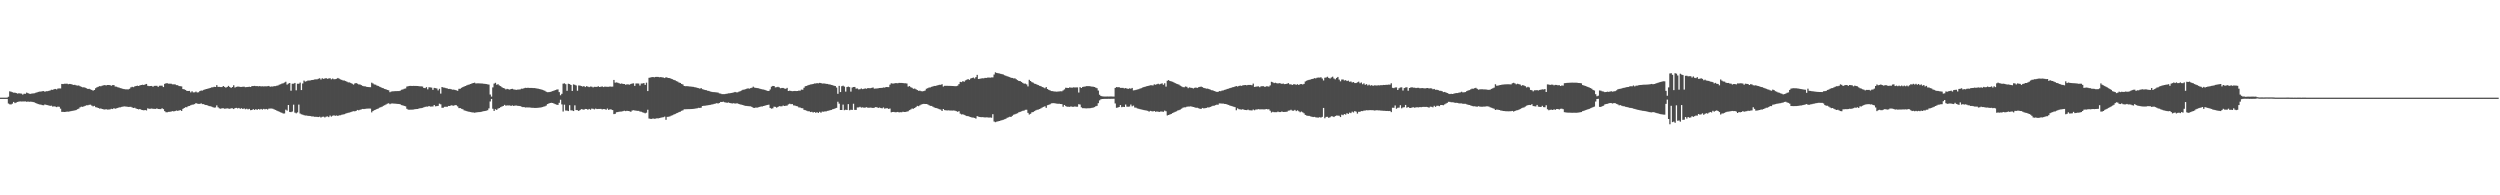 <svg xmlns="http://www.w3.org/2000/svg" width="1920" height="150"><path d="M0 75.000h1v1.000H0zM1 75.000h1v1.000H1zM2 75.000h1v1.000H2zM3 75.000h1v1.000H3zM4 74.998h1v1.000H4zM5 74.979h1v1.000H5zM6 74.317h1v5.190H6zM7 70.128h1v10.000H7zM8 70.424h1v9.824H8zM9 70.788h1v8.823H9zM10 71.178h1v7.109H10zM11 71.182h1v8.003H11zM12 71.498h1v7.261H12zM13 71.874h1v6.430H13zM14 71.640h1v6.384H14zM15 71.769h1v6.085H15zM16 71.887h1v6.087H16zM17 72.632h1v5.305H17zM18 71.991h1v5.916H18zM19 72.035h1v5.832H19zM20 71.114h1v7.084H20zM21 71.516h1v6.485H21zM22 71.965h1v6.232H22zM23 72.075h1v5.985H23zM24 71.835h1v6.347H24zM25 71.718h1v6.690H25zM26 71.642h1v6.985H26zM27 71.218h1v7.919H27zM28 70.918h1v8.678H28zM29 70.578h1v9.391H29zM30 70.366h1v9.846H30zM31 70.283h1v10.108H31zM32 70.023h1v10.695H32zM33 69.932h1v10.910H33zM34 70.475h1v9.774H34zM35 70.045h1v10.506H35zM36 70.059h1v10.675H36zM37 69.786h1v11.205H37zM38 69.474h1v11.851H38zM39 68.933h1v12.239H39zM40 69.037h1v12.856H40zM41 68.494h1v13.181H41zM42 68.300h1v13.547H42zM43 68.636h1v13.623H43zM44 67.968h1v13.904H44zM45 67.871h1v14.131H45zM46 67.931h1v15.531H46zM47 64.438h1v21.452H47zM48 64.586h1v21.318H48zM49 64.284h1v21.716H49zM50 64.287h1v21.602H50zM51 64.264h1v21.428H51zM52 64.653h1v21.132H52zM53 64.455h1v21.139H53zM54 64.566h1v20.776H54zM55 64.912h1v20.222H55zM56 65.228h1v19.762H56zM57 65.116h1v19.678H57zM58 65.544h1v18.971H58zM59 65.760h1v18.127H59zM60 65.646h1v17.802H60zM61 66.195h1v16.260H61zM62 66.665h1v15.263H62zM63 67.059h1v15.002H63zM64 67.030h1v14.612H64zM65 67.376h1v13.865H65zM66 67.809h1v13.027H66zM67 68.351h1v12.471H67zM68 68.206h1v12.260H68zM69 68.666h1v11.705H69zM70 69.085h1v11.993H70zM71 69.616h1v12.093H71zM72 69.131h1v12.190H72zM73 67.734h1v14.588H73zM74 67.020h1v15.502H74zM75 66.589h1v16.359H75zM76 66.142h1v17.251H76zM77 66.260h1v17.046H77zM78 65.790h1v17.942H78zM79 65.513h1v18.461H79zM80 65.352h1v18.777H80zM81 65.662h1v18.213H81zM82 65.265h1v18.911H82zM83 65.300h1v18.845H83zM84 65.369h1v18.628H84zM85 65.839h1v17.735H85zM86 65.370h1v18.413H86zM87 65.342h1v17.754H87zM88 66.440h1v17.081H88zM89 66.579h1v16.612H89zM90 67.004h1v15.900H90zM91 67.262h1v15.237H91zM92 67.700h1v14.708H92zM93 67.895h1v14.203H93zM94 68.294h1v13.600H94zM95 68.436h1v13.278H95zM96 68.621h1v13.208H96zM97 68.626h1v13.287H97zM98 68.637h1v13.477H98zM99 68.174h1v13.921H99zM100 67.114h1v14.891H100zM101 66.669h1v15.864H101zM102 66.991h1v15.954H102zM103 66.360h1v16.357H103zM104 66.073h1v17.267H104zM105 65.800h1v17.902H105zM106 66.050h1v17.973H106zM107 65.538h1v18.193H107zM108 65.294h1v19.012H108zM109 65.059h1v19.475H109zM110 65.288h1v19.439H110zM111 64.842h1v19.636H111zM112 64.443h1v20.419H112zM113 65.917h1v17.266H113zM114 66.143h1v17.432H114zM115 66.049h1v17.472H115zM116 66.005h1v17.347H116zM117 66.623h1v16.948H117zM118 65.962h1v17.662H118zM119 65.920h1v17.750H119zM120 65.872h1v17.362H120zM121 66.696h1v17.020H121zM122 65.823h1v17.935H122zM123 65.781h1v18.021H123zM124 65.770h1v17.370H124zM125 66.880h1v16.929H125zM126 64.398h1v20.972H126zM127 63.931h1v22.311H127zM128 63.950h1v22.290H128zM129 64.250h1v21.688H129zM130 64.268h1v21.572H130zM131 64.290h1v21.342H131zM132 64.743h1v20.583H132zM133 64.759h1v20.771H133zM134 64.785h1v20.495H134zM135 65.390h1v19.516H135zM136 65.429h1v19.697H136zM137 66.101h1v18.739H137zM138 66.178h1v18.402H138zM139 66.354h1v18.841H139zM140 68.417h1v15.195H140zM141 68.618h1v14.316H141zM142 69.094h1v13.226H142zM143 69.795h1v12.580H143zM144 69.894h1v11.651H144zM145 69.761h1v11.614H145zM146 70.964h1v9.888H146zM147 70.094h1v10.342H147zM148 70.971h1v9.322H148zM149 70.932h1v9.043H149zM150 70.350h1v8.797H150zM151 70.989h1v8.615H151zM152 70.875h1v8.892H152zM153 69.928h1v9.867H153zM154 69.546h1v9.811H154zM155 69.601h1v10.383H155zM156 69.029h1v10.933H156zM157 68.645h1v11.966H157zM158 68.340h1v12.339H158zM159 68.142h1v12.798H159zM160 67.822h1v13.630H160zM161 67.554h1v14.047H161zM162 67.109h1v14.774H162zM163 67.039h1v15.272H163zM164 66.664h1v16.037H164zM165 66.832h1v15.715H165zM166 65.402h1v15.525H166zM167 66.704h1v15.710H167zM168 66.703h1v16.570H168zM169 66.857h1v16.656H169zM170 66.856h1v16.291H170zM171 66.053h1v17.106H171zM172 66.690h1v16.832H172zM173 67.304h1v16.093H173zM174 66.749h1v16.459H174zM175 65.962h1v17.454H175zM176 66.800h1v16.784H176zM177 67.551h1v15.614H177zM178 66.829h1v16.348H178zM179 65.463h1v18.308H179zM180 67.203h1v15.829H180zM181 66.735h1v16.097H181zM182 66.493h1v16.771H182zM183 66.517h1v16.361H183zM184 66.753h1v16.812H184zM185 66.761h1v16.343H185zM186 66.623h1v17.075H186zM187 66.541h1v16.697H187zM188 66.952h1v16.988H188zM189 66.864h1v16.632H189zM190 66.761h1v17.232H190zM191 66.614h1v16.973H191zM192 66.813h1v17.820H192zM193 66.124h1v18.359H193zM194 66.074h1v17.734H194zM195 65.950h1v18.490H195zM196 66.149h1v17.660H196zM197 66.098h1v18.256H197zM198 66.316h1v17.416H198zM199 66.123h1v18.067H199zM200 66.337h1v17.323H200zM201 66.257h1v17.911H201zM202 66.356h1v17.261H202zM203 66.274h1v17.681H203zM204 66.283h1v17.375H204zM205 66.222h1v17.873H205zM206 66.000h1v17.447H206zM207 66.602h1v16.746H207zM208 66.407h1v16.929H208zM209 66.431h1v17.101H209zM210 66.167h1v17.819H210zM211 66.171h1v18.274H211zM212 65.833h1v19.080H212zM213 65.623h1v19.747H213zM214 65.041h1v20.752H214zM215 64.719h1v21.571H215zM216 64.191h1v22.464H216zM217 63.927h1v23.289H217zM218 63.385h1v23.766H218zM219 62.769h1v21.471H219zM220 64.970h1v19.988H220zM221 64.184h1v16.448H221zM222 63.741h1v22.217H222zM223 69.669h1v16.460H223zM224 64.307h1v21.335H224zM225 64.232h1v16.169H225zM226 63.704h1v22.759H226zM227 69.361h1v17.655H227zM228 64.289h1v22.048H228zM229 64.285h1v16.059H229zM230 63.434h1v23.760H230zM231 69.191h1v18.592H231zM232 64.094h1v23.960H232zM233 61.919h1v26.554H233zM234 62.664h1v26.073H234zM235 62.365h1v26.348H235zM236 61.875h1v27.104H236zM237 61.874h1v27.180H237zM238 61.760h1v27.368H238zM239 61.434h1v28.012H239zM240 61.375h1v28.032H240zM241 61.037h1v28.655H241zM242 60.949h1v28.740H242zM243 60.944h1v28.834H243zM244 60.483h1v29.409H244zM245 60.085h1v29.523H245zM246 61.091h1v29.185H246zM247 60.103h1v29.625H247zM248 60.547h1v29.076H248zM249 60.248h1v29.944H249zM250 59.988h1v29.634H250zM251 60.513h1v28.906H251zM252 60.259h1v29.691H252zM253 60.075h1v28.631H253zM254 60.923h1v28.604H254zM255 60.322h1v28.562H255zM256 60.891h1v27.679H256zM257 60.787h1v28.170H257zM258 60.538h1v28.163H258zM259 59.861h1v29.180H259zM260 60.422h1v28.142H260zM261 60.956h1v27.553H261zM262 61.360h1v26.758H262zM263 61.804h1v26.090H263zM264 61.847h1v25.863H264zM265 62.278h1v24.992H265zM266 62.777h1v24.087H266zM267 63.295h1v23.309H267zM268 63.278h1v23.153H268zM269 63.798h1v22.258H269zM270 64.300h1v21.371H270zM271 64.996h1v20.408H271zM272 64.081h1v21.424H272zM273 63.756h1v21.423H273zM274 64.235h1v20.170H274zM275 64.824h1v19.924H275zM276 64.859h1v19.486H276zM277 65.389h1v18.649H277zM278 65.922h1v17.729H278zM279 66.272h1v17.495H279zM280 66.292h1v17.298H280zM281 66.639h1v16.817H281zM282 66.806h1v16.613H282zM283 66.901h1v16.454H283zM284 66.972h1v16.416H284zM285 63.471h1v22.832H285zM286 64.088h1v21.185H286zM287 64.863h1v19.732H287zM288 65.046h1v19.247H288zM289 65.714h1v17.991H289zM290 65.990h1v17.388H290zM291 66.573h1v16.139H291zM292 66.965h1v15.381H292zM293 67.536h1v14.366H293zM294 67.768h1v13.466H294zM295 68.340h1v12.463H295zM296 68.604h1v11.611H296zM297 69.074h1v10.538H297zM298 69.307h1v10.003H298zM299 70.802h1v9.203H299zM300 70.276h1v9.258H300zM301 70.140h1v9.318H301zM302 70.085h1v9.504H302zM303 70.003h1v9.594H303zM304 69.980h1v9.732H304zM305 69.946h1v9.871H305zM306 69.939h1v9.948H306zM307 69.571h1v10.615H307zM308 68.929h1v11.798H308zM309 68.633h1v12.375H309zM310 68.127h1v13.243H310zM311 67.940h1v13.718H311zM312 66.436h1v17.138H312zM313 66.186h1v18.014H313zM314 65.974h1v18.283H314zM315 65.929h1v18.283H315zM316 66.043h1v18.167H316zM317 65.948h1v18.157H317zM318 66.013h1v17.922H318zM319 66.002h1v17.743H319zM320 66.055h1v17.658H320zM321 66.154h1v17.301H321zM322 66.282h1v16.878H322zM323 66.293h1v16.768H323zM324 66.479h1v16.354H324zM325 67.542h1v14.911H325zM326 67.676h1v14.384H326zM327 66.913h1v14.973H327zM328 68.595h1v13.317H328zM329 67.013h1v14.412H329zM330 67.138h1v14.754H330zM331 67.293h1v14.547H331zM332 68.946h1v12.810H332zM333 67.475h1v13.173H333zM334 67.683h1v13.956H334zM335 67.917h1v13.570H335zM336 69.414h1v11.891H336zM337 68.175h1v11.420H337zM338 71.894h1v8.210H338zM339 66.809h1v15.971H339zM340 67.216h1v15.487H340zM341 67.308h1v14.728H341zM342 67.680h1v14.312H342zM343 67.887h1v14.148H343zM344 68.282h1v13.087H344zM345 68.268h1v13.121H345zM346 68.482h1v12.370H346zM347 68.858h1v12.204H347zM348 68.830h1v12.375H348zM349 69.080h1v11.598H349zM350 69.374h1v11.449H350zM351 69.715h1v11.977H351zM352 68.191h1v14.850H352zM353 68.165h1v14.844H353zM354 67.447h1v16.115H354zM355 66.869h1v17.043H355zM356 66.408h1v18.371H356zM357 66.028h1v19.012H357zM358 65.539h1v19.811H358zM359 65.140h1v20.567H359zM360 64.876h1v20.994H360zM361 64.494h1v21.556H361zM362 64.035h1v22.302H362zM363 63.746h1v22.651H363zM364 63.512h1v23.066H364zM365 64.097h1v22.257H365zM366 64.005h1v22.191H366zM367 64.010h1v22.127H367zM368 64.049h1v22.006H368zM369 64.097h1v21.821H369zM370 64.171h1v21.454H370zM371 64.306h1v21.111H371zM372 64.429h1v20.800H372zM373 64.562h1v20.428H373zM374 64.772h1v19.922H374zM375 64.980h1v18.293H375zM376 72.611h1v5.307H376zM377 74.213h1v1.764H377zM378 67.100h1v16.394H378zM379 64.231h1v20.954H379zM380 63.584h1v20.288H380zM381 65.074h1v19.331H381zM382 64.668h1v18.762H382zM383 65.657h1v17.326H383zM384 66.166h1v16.142H384zM385 66.973h1v14.858H385zM386 67.599h1v13.800H386zM387 67.900h1v12.649H387zM388 68.642h1v12.506H388zM389 68.237h1v12.704H389zM390 68.553h1v12.446H390zM391 68.804h1v12.125H391zM392 68.351h1v13.028H392zM393 68.186h1v12.764H393zM394 68.648h1v12.723H394zM395 68.837h1v12.265H395zM396 69.007h1v12.060H396zM397 68.792h1v12.438H397zM398 68.767h1v12.605H398zM399 68.636h1v12.811H399zM400 68.079h1v13.843H400zM401 68.166h1v14.096H401zM402 67.736h1v14.503H402zM403 67.421h1v15.172H403zM404 67.555h1v14.918H404zM405 67.370h1v15.140H405zM406 67.517h1v15.004H406zM407 67.539h1v15.090H407zM408 67.519h1v15.292H408zM409 67.623h1v15.190H409zM410 67.615h1v15.281H410zM411 67.809h1v15.099H411zM412 67.999h1v14.853H412zM413 68.150h1v14.602H413zM414 68.412h1v14.245H414zM415 68.672h1v13.840H415zM416 68.980h1v13.249H416zM417 69.349h1v12.574H417zM418 69.725h1v11.947H418zM419 70.434h1v10.678H419zM420 70.818h1v9.126H420zM421 70.772h1v8.730H421zM422 70.627h1v8.472H422zM423 70.314h1v8.638H423zM424 69.914h1v9.192H424zM425 69.565h1v10.003H425zM426 69.180h1v10.831H426zM427 68.814h1v11.559H427zM428 68.645h1v11.946H428zM429 70.768h1v8.176H429zM430 73.142h1v3.462H430zM431 72.064h1v8.115H431zM432 64.232h1v21.434H432zM433 63.983h1v16.380H433zM434 64.662h1v20.238H434zM435 69.733h1v15.202H435zM436 64.306h1v21.009H436zM437 64.544h1v16.241H437zM438 65.282h1v19.429H438zM439 69.858h1v14.989H439zM440 64.837h1v20.471H440zM441 65.113h1v15.804H441zM442 65.620h1v18.933H442zM443 69.679h1v14.977H443zM444 65.620h1v19.636H444zM445 65.734h1v18.819H445zM446 66.074h1v17.717H446zM447 66.476h1v17.524H447zM448 66.119h1v18.171H448zM449 66.883h1v16.792H449zM450 66.175h1v17.553H450zM451 66.506h1v17.749H451zM452 66.940h1v16.713H452zM453 66.480h1v17.814H453zM454 66.555h1v16.844H454zM455 67.132h1v16.407H455zM456 66.663h1v17.344H456zM457 66.702h1v16.681H457zM458 66.701h1v17.066H458zM459 66.232h1v17.437H459zM460 66.841h1v16.833H460zM461 66.593h1v17.036H461zM462 66.341h1v17.672H462zM463 66.887h1v16.894H463zM464 66.517h1v17.302H464zM465 66.601h1v17.704H465zM466 66.644h1v16.695H466zM467 66.649h1v17.797H467zM468 66.389h1v17.542H468zM469 66.561h1v17.553H469zM470 66.525h1v17.990H470zM471 61.383h1v26.266H471zM472 63.473h1v23.931H472zM473 63.266h1v22.965H473zM474 63.532h1v22.513H474zM475 63.940h1v21.849H475zM476 64.359h1v21.329H476zM477 64.088h1v21.545H477zM478 64.437h1v20.917H478zM479 64.532h1v20.533H479zM480 65.096h1v20.232H480zM481 64.775h1v20.328H481zM482 64.796h1v20.440H482zM483 65.042h1v20.401H483zM484 64.457h1v21.382H484zM485 64.172h1v20.725H485zM486 63.978h1v20.671H486zM487 65.929h1v18.913H487zM488 64.077h1v20.925H488zM489 64.088h1v21.046H489zM490 64.178h1v20.972H490zM491 65.698h1v19.934H491zM492 64.137h1v21.692H492zM493 64.082h1v22.185H493zM494 63.789h1v22.795H494zM495 65.162h1v21.876H495zM496 63.513h1v22.994H496zM497 69.957h1v14.297H497zM498 59.746h1v31.279H498zM499 59.505h1v31.801H499zM500 59.272h1v32.064H500zM501 59.123h1v31.854H501zM502 59.384h1v31.864H502zM503 59.061h1v32.064H503zM504 59.043h1v31.770H504zM505 59.109h1v31.821H505zM506 59.317h1v31.371H506zM507 59.200h1v31.228H507zM508 59.382h1v30.776H508zM509 59.562h1v30.468H509zM510 59.931h1v29.637H510zM511 59.285h1v32.736H511zM512 59.659h1v30.113H512zM513 59.894h1v29.743H513zM514 60.016h1v29.355H514zM515 60.499h1v28.314H515zM516 60.828h1v27.721H516zM517 61.399h1v26.543H517zM518 61.655h1v25.949H518zM519 62.304h1v24.684H519zM520 62.679h1v24.025H520zM521 63.363h1v22.723H521zM522 63.705h1v22.036H522zM523 64.439h1v20.675H523zM524 64.894h1v19.864H524zM525 66.049h1v17.893H525zM526 66.179h1v17.730H526zM527 66.175h1v17.685H527zM528 66.264h1v17.561H528zM529 66.391h1v17.430H529zM530 66.433h1v17.345H530zM531 66.596h1v17.135H531zM532 66.719h1v16.891H532zM533 66.974h1v16.552H533zM534 67.106h1v16.182H534zM535 67.466h1v15.675H535zM536 67.681h1v15.111H536zM537 68.074h1v14.828H537zM538 67.618h1v15.067H538zM539 68.522h1v12.881H539zM540 68.738h1v12.521H540zM541 69.097h1v12.099H541zM542 69.276h1v11.740H542zM543 69.659h1v11.250H543zM544 69.859h1v10.818H544zM545 70.277h1v10.277H545zM546 70.497h1v9.773H546zM547 70.688h1v9.422H547zM548 70.740h1v9.029H548zM549 70.863h1v8.728H549zM550 70.937h1v8.252H550zM551 71.114h1v8.421H551zM552 71.755h1v7.277H552zM553 71.881h1v6.386H553zM554 72.312h1v6.032H554zM555 72.312h1v5.793H555zM556 72.283h1v6.249H556zM557 72.103h1v6.623H557zM558 71.924h1v7.004H558zM559 71.690h1v6.986H559zM560 71.641h1v7.481H560zM561 71.407h1v7.895H561zM562 71.222h1v8.245H562zM563 71.021h1v8.243H563zM564 70.619h1v8.971H564zM565 70.907h1v8.489H565zM566 70.919h1v8.467H566zM567 70.404h1v9.474H567zM568 70.022h1v10.182H568zM569 69.545h1v10.833H569zM570 68.974h1v11.680H570zM571 68.803h1v12.223H571zM572 68.500h1v12.807H572zM573 68.123h1v13.215H573zM574 67.846h1v13.660H574zM575 68.078h1v13.545H575zM576 67.676h1v13.977H576zM577 67.358h1v14.747H577zM578 66.560h1v16.255H578zM579 67.268h1v15.643H579zM580 67.503h1v15.090H580zM581 67.614h1v15.055H581zM582 67.777h1v14.623H582zM583 68.075h1v14.024H583zM584 68.396h1v13.371H584zM585 68.641h1v13.120H585zM586 68.736h1v12.658H586zM587 69.094h1v12.034H587zM588 69.458h1v11.318H588zM589 69.793h1v10.789H589zM590 69.891h1v10.475H590zM591 68.694h1v14.186H591zM592 66.562h1v16.872H592zM593 66.020h1v17.186H593zM594 66.072h1v15.845H594zM595 67.100h1v14.954H595zM596 66.984h1v15.710H596zM597 66.639h1v15.496H597zM598 67.103h1v14.416H598zM599 67.782h1v13.903H599zM600 67.522h1v14.145H600zM601 67.539h1v13.494H601zM602 68.011h1v13.417H602zM603 68.224h1v13.004H603zM604 67.470h1v13.632H604zM605 69.884h1v10.304H605zM606 69.625h1v10.027H606zM607 69.846h1v10.183H607zM608 70.051h1v9.885H608zM609 69.958h1v11.005H609zM610 69.838h1v11.226H610zM611 69.934h1v11.532H611zM612 69.872h1v11.771H612zM613 69.567h1v12.899H613zM614 69.610h1v12.959H614zM615 68.793h1v14.235H615zM616 68.892h1v14.267H616zM617 67.400h1v16.956H617zM618 66.181h1v18.443H618zM619 65.993h1v19.023H619zM620 65.500h1v19.975H620zM621 65.197h1v20.237H621zM622 64.845h1v21.234H622zM623 64.692h1v21.186H623zM624 64.517h1v21.894H624zM625 64.121h1v21.919H625zM626 64.114h1v22.522H626zM627 63.867h1v22.300H627zM628 64.015h1v22.702H628zM629 63.645h1v22.234H629zM630 63.773h1v22.825H630zM631 64.168h1v21.549H631zM632 64.116h1v21.681H632zM633 64.155h1v21.410H633zM634 64.398h1v21.150H634zM635 64.442h1v20.684H635zM636 64.777h1v20.238H636zM637 64.876h1v19.742H637zM638 65.246h1v19.158H638zM639 65.429h1v18.509H639zM640 65.849h1v17.804H640zM641 66.070h1v17.150H641zM642 67.236h1v15.614H642zM643 72.059h1v6.090H643zM644 65.931h1v13.668H644zM645 70.694h1v13.767H645zM646 66.192h1v18.266H646zM647 65.803h1v14.512H647zM648 66.523h1v18.090H648zM649 70.343h1v13.915H649zM650 66.885h1v17.592H650zM651 66.532h1v13.455H651zM652 66.938h1v17.767H652zM653 70.334h1v13.948H653zM654 67.228h1v17.185H654zM655 66.798h1v12.879H655zM656 66.788h1v17.604H656zM657 68.070h1v16.384H657zM658 67.927h1v14.583H658zM659 68.664h1v13.835H659zM660 68.509h1v13.494H660zM661 67.940h1v14.710H661zM662 68.440h1v14.004H662zM663 68.223h1v14.492H663zM664 67.866h1v14.788H664zM665 68.163h1v14.188H665zM666 67.621h1v15.123H666zM667 67.729h1v15.012H667zM668 67.734h1v14.920H668zM669 67.481h1v15.280H669zM670 67.188h1v15.751H670zM671 68.110h1v14.581H671zM672 68.002h1v14.283H672zM673 67.919h1v14.483H673zM674 67.785h1v15.112H674zM675 67.587h1v15.013H675zM676 67.539h1v15.473H676zM677 67.466h1v15.736H677zM678 67.164h1v15.387H678zM679 67.289h1v16.177H679zM680 66.826h1v16.325H680zM681 66.856h1v16.308H681zM682 66.916h1v16.745H682zM683 65.011h1v18.321H683zM684 63.956h1v22.321H684zM685 64.161h1v21.853H685zM686 64.147h1v21.830H686zM687 63.853h1v22.382H687zM688 63.870h1v22.276H688zM689 63.928h1v22.040H689zM690 63.659h1v22.639H690zM691 63.711h1v22.441H691zM692 63.669h1v22.547H692zM693 63.786h1v22.034H693zM694 63.954h1v22.069H694zM695 63.958h1v22.023H695zM696 64.143h1v21.559H696zM697 66.493h1v18.935H697zM698 66.109h1v18.481H698zM699 66.956h1v17.134H699zM700 67.453h1v15.886H700zM701 68.212h1v15.306H701zM702 68.010h1v14.935H702zM703 68.548h1v13.704H703zM704 69.146h1v12.140H704zM705 69.748h1v11.839H705zM706 69.635h1v11.235H706zM707 70.026h1v10.247H707zM708 70.158h1v9.817H708zM709 69.957h1v9.805H709zM710 69.518h1v10.367H710zM711 68.125h1v11.768H711zM712 67.715h1v12.453H712zM713 67.238h1v13.549H713zM714 67.104h1v14.207H714zM715 66.688h1v14.688H715zM716 66.376h1v15.600H716zM717 66.008h1v16.505H717zM718 65.972h1v16.919H718zM719 65.665h1v17.381H719zM720 65.388h1v18.108H720zM721 65.128h1v18.793H721zM722 65.146h1v19.005H722zM723 64.676h1v20.568H723zM724 66.439h1v17.258H724zM725 65.899h1v18.670H725zM726 65.894h1v18.855H726zM727 65.898h1v18.932H727zM728 65.932h1v18.799H728zM729 65.965h1v18.906H729zM730 66.011h1v18.889H730zM731 66.054h1v18.872H731zM732 66.105h1v18.715H732zM733 66.195h1v18.855H733zM734 66.134h1v19.267H734zM735 65.778h1v20.097H735zM736 64.633h1v20.775H736zM737 62.865h1v24.425H737zM738 63.073h1v24.836H738zM739 62.296h1v25.446H739zM740 62.781h1v25.460H740zM741 61.749h1v26.945H741zM742 61.233h1v27.895H742zM743 60.746h1v28.420H743zM744 61.348h1v28.230H744zM745 60.299h1v29.623H745zM746 59.894h1v30.382H746zM747 59.534h1v30.758H747zM748 60.265h1v30.326H748zM749 59.245h1v31.849H749zM750 57.473h1v31.732H750zM751 60.657h1v28.927H751zM752 60.541h1v29.307H752zM753 60.237h1v29.783H753zM754 60.129h1v29.826H754zM755 60.142h1v29.917H755zM756 59.786h1v30.433H756zM757 59.849h1v30.273H757zM758 59.607h1v30.567H758zM759 59.543h1v30.786H759zM760 59.648h1v30.554H760zM761 59.433h1v30.994H761zM762 59.466h1v28.246H762zM763 57.238h1v36.102H763zM764 55.561h1v38.265H764zM765 56.029h1v37.418H765zM766 56.196h1v36.985H766zM767 56.425h1v36.504H767zM768 56.694h1v35.908H768zM769 56.927h1v35.367H769zM770 57.212h1v34.770H770zM771 57.825h1v33.773H771zM772 58.163h1v33.071H772zM773 58.549h1v31.940H773zM774 58.872h1v31.253H774zM775 59.259h1v30.416H775zM776 59.773h1v30.022H776zM777 59.841h1v29.084H777zM778 60.208h1v27.926H778zM779 60.179h1v27.589H779zM780 60.851h1v26.518H780zM781 61.543h1v25.448H781zM782 62.204h1v24.009H782zM783 62.267h1v23.656H783zM784 62.943h1v22.563H784zM785 63.634h1v21.483H785zM786 64.262h1v20.665H786zM787 64.229h1v20.116H787zM788 64.830h1v19.421H788zM789 66.341h1v20.363H789zM790 61.308h1v26.665H790zM791 62.197h1v25.205H791zM792 63.099h1v23.195H792zM793 63.483h1v22.608H793zM794 64.269h1v21.080H794zM795 64.484h1v20.322H795zM796 65.037h1v19.273H796zM797 65.357h1v18.772H797zM798 65.926h1v17.782H798zM799 66.224h1v16.908H799zM800 66.854h1v15.688H800zM801 67.156h1v14.920H801zM802 67.775h1v13.819H802zM803 66.863h1v15.956H803zM804 68.363h1v12.421H804zM805 69.038h1v11.435H805zM806 69.417h1v10.666H806zM807 69.915h1v9.466H807zM808 69.989h1v9.291H808zM809 70.235h1v8.996H809zM810 70.318h1v9.114H810zM811 70.417h1v9.171H811zM812 70.280h1v9.462H812zM813 70.179h1v9.510H813zM814 70.090h1v9.777H814zM815 70.136h1v9.850H815zM816 69.422h1v12.562H816zM817 68.659h1v11.967H817zM818 67.373h1v14.144H818zM819 67.496h1v14.454H819zM820 67.582h1v14.383H820zM821 67.115h1v14.944H821zM822 67.267h1v14.434H822zM823 67.324h1v14.685H823zM824 67.062h1v14.964H824zM825 67.179h1v14.576H825zM826 67.122h1v14.871H826zM827 67.129h1v14.853H827zM828 71.078h1v8.949H828zM829 66.917h1v13.359H829zM830 67.601h1v14.808H830zM831 66.789h1v16.286H831zM832 66.540h1v16.536H832zM833 66.413h1v16.797H833zM834 66.173h1v17.100H834zM835 66.165h1v16.982H835zM836 66.161h1v16.967H836zM837 66.287h1v16.784H837zM838 66.486h1v16.366H838zM839 66.577h1v16.125H839zM840 66.800h1v15.478H840zM841 67.264h1v14.381H841zM842 67.751h1v13.561H842zM843 69.525h1v9.751H843zM844 72.759h1v4.336H844zM845 73.691h1v2.600H845zM846 73.962h1v2.071H846zM847 74.100h1v1.858H847zM848 74.113h1v1.800H848zM849 74.118h1v1.788H849zM850 74.105h1v1.825H850zM851 74.127h1v1.769H851zM852 74.105h1v1.806H852zM853 74.101h1v1.785H853zM854 74.128h1v1.744H854zM855 74.214h1v1.620H855zM856 67.524h1v11.948H856zM857 66.854h1v15.942H857zM858 67.030h1v15.549H858zM859 66.904h1v15.296H859zM860 67.487h1v13.225H860zM861 67.458h1v14.895H861zM862 67.480h1v14.538H862zM863 67.886h1v14.269H863zM864 67.646h1v12.638H864zM865 68.003h1v13.899H865zM866 68.266h1v13.720H866zM867 67.817h1v13.997H867zM868 68.092h1v12.199H868zM869 67.513h1v14.131H869zM870 69.443h1v11.666H870zM871 69.280h1v13.280H871zM872 68.997h1v13.678H872zM873 68.694h1v14.623H873zM874 68.503h1v15.010H874zM875 68.057h1v15.768H875zM876 67.749h1v16.320H876zM877 67.224h1v17.043H877zM878 66.846h1v17.700H878zM879 66.625h1v18.094H879zM880 66.254h1v18.655H880zM881 66.027h1v19.111H881zM882 65.788h1v19.972H882zM883 65.491h1v19.675H883zM884 65.466h1v19.920H884zM885 65.661h1v19.941H885zM886 64.787h1v20.461H886zM887 65.063h1v20.808H887zM888 64.652h1v20.952H888zM889 64.306h1v21.508H889zM890 64.766h1v21.189H890zM891 64.362h1v21.232H891zM892 64.022h1v21.696H892zM893 65.078h1v20.780H893zM894 63.952h1v20.992H894zM895 66.521h1v18.907H895zM896 61.989h1v26.681H896zM897 61.501h1v26.814H897zM898 62.208h1v25.701H898zM899 62.472h1v25.098H899zM900 62.786h1v24.059H900zM901 63.246h1v23.163H901zM902 63.786h1v22.147H902zM903 64.285h1v21.196H903zM904 64.635h1v20.269H904zM905 65.040h1v19.559H905zM906 65.768h1v18.337H906zM907 66.372h1v17.085H907zM908 66.904h1v15.811H908zM909 67.011h1v15.433H909zM910 66.420h1v15.992H910zM911 66.679h1v15.287H911zM912 67.734h1v14.104H912zM913 67.133h1v14.667H913zM914 67.398h1v14.284H914zM915 67.508h1v14.421H915zM916 67.965h1v14.194H916zM917 67.412h1v15.029H917zM918 67.236h1v15.545H918zM919 67.518h1v15.236H919zM920 66.947h1v16.200H920zM921 66.697h1v16.815H921zM922 66.493h1v17.143H922zM923 66.921h1v15.974H923zM924 67.555h1v15.683H924zM925 67.744h1v15.376H925zM926 68.110h1v14.767H926zM927 68.027h1v14.438H927zM928 68.410h1v14.133H928zM929 68.825h1v13.320H929zM930 69.294h1v12.406H930zM931 69.374h1v11.867H931zM932 69.887h1v11.320H932zM933 70.252h1v10.503H933zM934 70.558h1v9.821H934zM935 70.566h1v9.861H935zM936 69.962h1v9.455H936zM937 70.049h1v9.422H937zM938 69.574h1v9.991H938zM939 69.439h1v10.136H939zM940 69.030h1v10.802H940zM941 68.763h1v11.126H941zM942 68.309h1v11.979H942zM943 68.112h1v12.478H943zM944 67.664h1v13.371H944zM945 67.421h1v13.918H945zM946 67.021h1v14.626H946zM947 66.857h1v15.125H947zM948 66.434h1v15.849H948zM949 66.094h1v18.568H949zM950 66.437h1v16.749H950zM951 66.013h1v17.840H951zM952 65.751h1v18.267H952zM953 65.947h1v18.232H953zM954 65.559h1v18.331H954zM955 65.407h1v18.926H955zM956 65.301h1v19.162H956zM957 65.552h1v19.026H957zM958 65.238h1v18.950H958zM959 65.212h1v19.463H959zM960 65.219h1v19.537H960zM961 65.478h1v19.338H961zM962 64.219h1v19.885H962zM963 66.773h1v17.896H963zM964 66.554h1v17.571H964zM965 66.414h1v17.652H965zM966 66.316h1v17.507H966zM967 66.991h1v17.026H967zM968 66.249h1v17.704H968zM969 66.212h1v17.765H969zM970 66.208h1v17.804H970zM971 66.823h1v17.190H971zM972 66.234h1v17.497H972zM973 66.292h1v17.700H973zM974 66.488h1v17.424H974zM975 65.595h1v19.469H975zM976 62.844h1v23.597H976zM977 63.179h1v22.664H977zM978 63.860h1v22.328H978zM979 63.547h1v22.647H979zM980 63.876h1v22.270H980zM981 64.110h1v21.581H981zM982 63.841h1v22.252H982zM983 64.032h1v22.038H983zM984 64.393h1v21.211H984zM985 64.156h1v21.837H985zM986 64.614h1v21.350H986zM987 64.513h1v21.411H987zM988 64.274h1v21.492H988zM989 63.822h1v21.162H989zM990 64.784h1v20.075H990zM991 64.763h1v19.490H991zM992 65.218h1v19.763H992zM993 64.715h1v20.337H993zM994 64.701h1v19.691H994zM995 65.118h1v20.243H995zM996 64.659h1v20.082H996zM997 65.291h1v20.148H997zM998 64.614h1v21.604H998zM999 64.573h1v21.086H999zM1000 64.861h1v21.391H1000zM1001 64.406h1v22.656H1001zM1002 62.581h1v25.697H1002zM1003 61.980h1v26.735H1003zM1004 61.551h1v27.455H1004zM1005 61.297h1v27.699H1005zM1006 61.090h1v28.292H1006zM1007 60.689h1v28.974H1007zM1008 60.532h1v29.393H1008zM1009 60.008h1v29.735H1009zM1010 60.189h1v29.918H1010zM1011 59.716h1v30.537H1011zM1012 59.525h1v30.806H1012zM1013 59.580h1v30.417H1013zM1014 59.356h1v30.978H1014zM1015 60.328h1v29.429H1015zM1016 61.803h1v21.070H1016zM1017 59.713h1v31.096H1017zM1018 59.480h1v30.268H1018zM1019 58.948h1v30.780H1019zM1020 59.834h1v30.673H1020zM1021 60.309h1v29.733H1021zM1022 59.498h1v29.795H1022zM1023 58.881h1v30.536H1023zM1024 60.256h1v29.654H1024zM1025 60.944h1v28.203H1025zM1026 59.845h1v28.866H1026zM1027 59.083h1v29.717H1027zM1028 61.144h1v27.757H1028zM1029 62.445h1v27.459H1029zM1030 61.074h1v27.015H1030zM1031 61.011h1v27.444H1031zM1032 61.792h1v25.792H1032zM1033 61.527h1v26.498H1033zM1034 62.273h1v24.684H1034zM1035 61.895h1v25.614H1035zM1036 62.749h1v23.705H1036zM1037 62.552h1v24.346H1037zM1038 63.338h1v22.428H1038zM1039 63.026h1v23.335H1039zM1040 63.804h1v21.478H1040zM1041 63.807h1v21.976H1041zM1042 63.238h1v24.008H1042zM1043 62.729h1v23.128H1043zM1044 63.924h1v21.927H1044zM1045 63.314h1v21.980H1045zM1046 64.701h1v20.668H1046zM1047 63.984h1v20.958H1047zM1048 65.125h1v19.786H1048zM1049 64.629h1v20.003H1049zM1050 65.647h1v19.088H1050zM1051 65.033h1v19.621H1051zM1052 65.733h1v18.840H1052zM1053 65.374h1v19.249H1053zM1054 65.937h1v18.700H1054zM1055 65.524h1v19.388H1055zM1056 65.611h1v19.184H1056zM1057 65.687h1v18.945H1057zM1058 65.502h1v19.269H1058zM1059 65.596h1v19.191H1059zM1060 65.406h1v19.560H1060zM1061 65.421h1v19.556H1061zM1062 65.223h1v19.887H1062zM1063 65.286h1v19.805H1063zM1064 65.134h1v20.121H1064zM1065 65.112h1v20.099H1065zM1066 64.991h1v20.329H1066zM1067 65.029h1v20.192H1067zM1068 63.945h1v22.151H1068zM1069 67.407h1v15.316H1069zM1070 67.706h1v15.083H1070zM1071 67.165h1v13.810H1071zM1072 67.104h1v16.382H1072zM1073 69.108h1v13.675H1073zM1074 67.812h1v14.813H1074zM1075 67.195h1v13.580H1075zM1076 67.083h1v16.095H1076zM1077 69.549h1v12.989H1077zM1078 67.643h1v14.674H1078zM1079 67.185h1v13.399H1079zM1080 67.036h1v15.704H1080zM1081 69.681h1v12.492H1081zM1082 67.573h1v15.246H1082zM1083 67.170h1v15.765H1083zM1084 67.044h1v15.501H1084zM1085 67.349h1v15.011H1085zM1086 67.310h1v15.441H1086zM1087 67.653h1v14.802H1087zM1088 67.421h1v14.960H1088zM1089 67.419h1v15.074H1089zM1090 67.810h1v14.406H1090zM1091 67.661h1v14.674H1091zM1092 67.632h1v14.477H1092zM1093 67.767h1v14.302H1093zM1094 67.908h1v14.233H1094zM1095 67.685h1v14.399H1095zM1096 67.562h1v14.699H1096zM1097 67.930h1v14.755H1097zM1098 67.795h1v14.139H1098zM1099 67.875h1v14.166H1099zM1100 68.566h1v13.861H1100zM1101 68.284h1v12.956H1101zM1102 68.985h1v13.075H1102zM1103 68.923h1v12.307H1103zM1104 69.163h1v12.053H1104zM1105 69.703h1v11.870H1105zM1106 69.748h1v10.912H1106zM1107 70.013h1v10.605H1107zM1108 70.762h1v10.108H1108zM1109 70.592h1v9.562H1109zM1110 71.009h1v8.532H1110zM1111 71.424h1v7.560H1111zM1112 71.952h1v6.229H1112zM1113 72.247h1v5.973H1113zM1114 72.053h1v6.511H1114zM1115 72.208h1v6.316H1115zM1116 71.926h1v6.700H1116zM1117 71.647h1v7.353H1117zM1118 71.461h1v7.510H1118zM1119 71.454h1v7.585H1119zM1120 71.141h1v8.278H1120zM1121 70.944h1v8.460H1121zM1122 70.433h1v8.993H1122zM1123 70.961h1v8.764H1123zM1124 70.868h1v8.865H1124zM1125 70.695h1v9.041H1125zM1126 69.954h1v10.192H1126zM1127 69.477h1v11.025H1127zM1128 69.226h1v11.395H1128zM1129 68.658h1v12.321H1129zM1130 68.113h1v13.225H1130zM1131 68.124h1v13.521H1131zM1132 67.748h1v13.856H1132zM1133 67.406h1v14.404H1133zM1134 68.207h1v13.764H1134zM1135 68.882h1v12.681H1135zM1136 68.587h1v13.294H1136zM1137 68.555h1v13.430H1137zM1138 68.563h1v13.400H1138zM1139 68.660h1v13.218H1139zM1140 68.654h1v13.203H1140zM1141 68.771h1v12.915H1141zM1142 68.911h1v12.736H1142zM1143 68.993h1v12.874H1143zM1144 68.805h1v13.632H1144zM1145 68.251h1v14.500H1145zM1146 67.800h1v15.330H1146zM1147 67.274h1v16.255H1147zM1148 64.739h1v19.717H1148zM1149 65.843h1v18.280H1149zM1150 65.767h1v18.520H1150zM1151 65.447h1v19.015H1151zM1152 65.287h1v19.533H1152zM1153 65.040h1v19.947H1153zM1154 64.942h1v20.283H1154zM1155 64.799h1v20.515H1155zM1156 64.765h1v20.676H1156zM1157 64.715h1v20.741H1157zM1158 64.704h1v20.793H1158zM1159 64.746h1v20.731H1159zM1160 64.824h1v20.556H1160zM1161 63.952h1v21.253H1161zM1162 63.574h1v22.148H1162zM1163 64.050h1v21.198H1163zM1164 64.767h1v20.039H1164zM1165 64.312h1v20.301H1165zM1166 64.617h1v19.683H1166zM1167 64.948h1v18.793H1167zM1168 65.823h1v17.305H1168zM1169 65.322h1v17.419H1169zM1170 65.729h1v16.758H1170zM1171 66.181h1v15.642H1171zM1172 67.179h1v13.998H1172zM1173 66.663h1v14.078H1173zM1174 67.161h1v13.428H1174zM1175 69.091h1v11.588H1175zM1176 69.255h1v10.754H1176zM1177 70.153h1v11.315H1177zM1178 69.332h1v12.289H1178zM1179 69.337h1v12.433H1179zM1180 69.244h1v11.326H1180zM1181 69.501h1v12.414H1181zM1182 69.069h1v12.980H1182zM1183 68.852h1v13.325H1183zM1184 68.616h1v12.620H1184zM1185 68.728h1v13.564H1185zM1186 68.380h1v14.018H1186zM1187 70.646h1v10.221H1187zM1188 64.824h1v19.078H1188zM1189 64.897h1v19.790H1189zM1190 65.254h1v19.092H1190zM1191 64.979h1v19.239H1191zM1192 65.006h1v19.478H1192zM1193 65.532h1v18.422H1193zM1194 65.176h1v19.131H1194zM1195 65.207h1v18.567H1195zM1196 65.555h1v18.135H1196zM1197 65.389h1v18.723H1197zM1198 66.023h1v17.526H1198zM1199 65.615h1v17.827H1199zM1200 65.761h1v18.105H1200zM1201 63.903h1v22.291H1201zM1202 63.784h1v22.517H1202zM1203 63.641h1v22.829H1203zM1204 63.585h1v22.937H1204zM1205 63.536h1v23.001H1205zM1206 63.469h1v23.098H1206zM1207 63.446h1v23.171H1207zM1208 63.473h1v23.114H1208zM1209 63.465h1v23.100H1209zM1210 63.510h1v23.096H1210zM1211 63.567h1v22.942H1211zM1212 63.739h1v22.678H1212zM1213 63.806h1v22.427H1213zM1214 63.993h1v22.064H1214zM1215 65.321h1v20.012H1215zM1216 65.643h1v19.438H1216zM1217 65.981h1v18.640H1217zM1218 66.346h1v17.972H1218zM1219 66.771h1v17.209H1219zM1220 67.183h1v16.467H1220zM1221 67.623h1v15.544H1221zM1222 68.123h1v14.611H1222zM1223 69.060h1v13.218H1223zM1224 69.550h1v12.307H1224zM1225 72.324h1v5.676H1225zM1226 73.956h1v2.087H1226zM1227 73.468h1v2.416H1227zM1228 69.469h1v12.599H1228zM1229 69.653h1v12.474H1229zM1230 70.126h1v11.425H1230zM1231 70.286h1v10.897H1231zM1232 70.735h1v9.472H1232zM1233 70.664h1v9.190H1233zM1234 70.398h1v9.345H1234zM1235 70.536h1v8.882H1235zM1236 70.323h1v8.777H1236zM1237 70.089h1v9.138H1237zM1238 70.418h1v9.080H1238zM1239 70.146h1v9.004H1239zM1240 70.013h1v9.224H1240zM1241 69.371h1v10.397H1241zM1242 68.585h1v11.574H1242zM1243 68.326h1v12.574H1243zM1244 68.162h1v12.583H1244zM1245 67.960h1v13.246H1245zM1246 67.549h1v13.997H1246zM1247 67.371h1v14.282H1247zM1248 67.181h1v14.830H1248zM1249 66.843h1v15.368H1249zM1250 66.836h1v15.656H1250zM1251 66.418h1v16.351H1251zM1252 66.189h1v16.722H1252zM1253 66.311h1v16.750H1253zM1254 65.622h1v17.823H1254zM1255 66.366h1v17.318H1255zM1256 65.798h1v18.194H1256zM1257 65.721h1v18.533H1257zM1258 65.487h1v18.917H1258zM1259 65.282h1v19.399H1259zM1260 65.253h1v19.659H1260zM1261 65.137h1v19.944H1261zM1262 65.023h1v20.181H1262zM1263 65.000h1v20.342H1263zM1264 64.972h1v20.566H1264zM1265 64.914h1v20.824H1265zM1266 64.841h1v21.215H1266zM1267 64.661h1v21.559H1267zM1268 64.480h1v21.845H1268zM1269 64.698h1v21.345H1269zM1270 64.537h1v21.742H1270zM1271 64.207h1v22.398H1271zM1272 63.831h1v23.074H1272zM1273 63.490h1v23.670H1273zM1274 63.187h1v24.257H1274zM1275 62.901h1v24.781H1275zM1276 62.635h1v25.218H1276zM1277 62.422h1v25.587H1277zM1278 62.484h1v25.594H1278zM1279 69.787h1v10.003H1279zM1280 73.544h1v2.950H1280zM1281 67.129h1v24.278H1281zM1282 56.433h1v39.013H1282zM1283 56.236h1v24.996H1283zM1284 57.472h1v36.345H1284zM1285 69.199h1v24.170H1285zM1286 56.203h1v38.116H1286zM1287 56.584h1v24.308H1287zM1288 57.937h1v34.785H1288zM1289 68.856h1v23.645H1289zM1290 56.606h1v36.842H1290zM1291 57.216h1v23.480H1291zM1292 57.659h1v34.400H1292zM1293 68.796h1v23.126H1293zM1294 58.195h1v31.673H1294zM1295 58.178h1v32.922H1295zM1296 58.648h1v31.214H1296zM1297 58.507h1v31.904H1297zM1298 58.526h1v31.689H1298zM1299 59.530h1v29.729H1299zM1300 58.746h1v31.000H1300zM1301 59.769h1v29.471H1301zM1302 59.982h1v28.753H1302zM1303 59.233h1v29.525H1303zM1304 60.558h1v27.011H1304zM1305 60.493h1v27.582H1305zM1306 60.100h1v27.704H1306zM1307 60.576h1v26.446H1307zM1308 61.639h1v26.550H1308zM1309 61.193h1v26.207H1309zM1310 61.837h1v25.116H1310zM1311 61.990h1v25.250H1311zM1312 62.145h1v24.405H1312zM1313 62.673h1v23.368H1313zM1314 62.810h1v23.581H1314zM1315 63.057h1v22.029H1315zM1316 64.050h1v21.703H1316zM1317 63.651h1v21.479H1317zM1318 64.354h1v20.439H1318zM1319 64.475h1v20.765H1319zM1320 65.525h1v20.529H1320zM1321 61.040h1v26.897H1321zM1322 61.963h1v25.236H1322zM1323 62.542h1v24.555H1323zM1324 62.688h1v23.997H1324zM1325 63.454h1v22.655H1325zM1326 63.726h1v22.084H1326zM1327 63.688h1v22.046H1327zM1328 64.172h1v21.402H1328zM1329 64.239h1v21.132H1329zM1330 64.902h1v20.302H1330zM1331 64.528h1v20.802H1331zM1332 64.547h1v20.691H1332zM1333 64.800h1v20.915H1333zM1334 64.047h1v22.760H1334zM1335 64.094h1v21.982H1335zM1336 63.951h1v22.307H1336zM1337 64.015h1v21.998H1337zM1338 64.144h1v21.231H1338zM1339 65.099h1v20.735H1339zM1340 64.247h1v21.323H1340zM1341 64.393h1v21.003H1341zM1342 64.525h1v20.520H1342zM1343 65.290h1v19.838H1343zM1344 64.684h1v20.259H1344zM1345 64.834h1v19.974H1345zM1346 65.509h1v16.864H1346zM1347 65.650h1v17.974H1347zM1348 65.464h1v19.537H1348zM1349 65.882h1v19.026H1349zM1350 66.097h1v18.578H1350zM1351 66.430h1v18.033H1351zM1352 66.820h1v17.311H1352zM1353 66.986h1v17.122H1353zM1354 67.453h1v16.258H1354zM1355 67.786h1v15.480H1355zM1356 68.213h1v14.534H1356zM1357 68.598h1v14.091H1357zM1358 68.886h1v13.227H1358zM1359 69.352h1v12.084H1359zM1360 69.684h1v11.810H1360zM1361 68.818h1v11.629H1361zM1362 69.178h1v11.096H1362zM1363 70.035h1v9.938H1363zM1364 70.385h1v9.339H1364zM1365 70.986h1v8.603H1365zM1366 71.214h1v8.135H1366zM1367 71.688h1v7.551H1367zM1368 71.985h1v6.955H1368zM1369 72.479h1v6.248H1369zM1370 72.221h1v6.087H1370zM1371 71.903h1v6.253H1371zM1372 71.287h1v7.432H1372zM1373 70.971h1v8.056H1373zM1374 69.052h1v10.541H1374zM1375 68.025h1v13.370H1375zM1376 67.840h1v13.625H1376zM1377 67.758h1v13.749H1377zM1378 67.765h1v13.717H1378zM1379 67.806h1v13.665H1379zM1380 67.950h1v13.413H1380zM1381 68.038h1v13.228H1381zM1382 68.289h1v12.787H1382zM1383 68.450h1v12.535H1383zM1384 68.610h1v12.111H1384zM1385 68.824h1v11.731H1385zM1386 68.932h1v11.316H1386zM1387 71.273h1v8.646H1387zM1388 68.117h1v12.327H1388zM1389 69.727h1v10.748H1389zM1390 69.844h1v10.343H1390zM1391 70.030h1v10.007H1391zM1392 70.127h1v9.610H1392zM1393 70.311h1v9.280H1393zM1394 70.395h1v8.906H1394zM1395 70.559h1v8.591H1395zM1396 70.629h1v8.314H1396zM1397 70.658h1v8.301H1397zM1398 70.665h1v8.313H1398zM1399 70.698h1v8.296H1399zM1400 70.088h1v9.388H1400zM1401 69.979h1v10.725H1401zM1402 69.836h1v11.389H1402zM1403 69.064h1v12.122H1403zM1404 68.827h1v13.059H1404zM1405 68.203h1v14.310H1405zM1406 67.754h1v15.336H1406zM1407 67.623h1v15.343H1407zM1408 67.090h1v16.530H1408zM1409 66.611h1v17.478H1409zM1410 66.221h1v18.277H1410zM1411 66.185h1v18.069H1411zM1412 65.822h1v19.021H1412zM1413 64.745h1v20.565H1413zM1414 65.203h1v20.250H1414zM1415 66.028h1v17.919H1415zM1416 65.510h1v18.410H1416zM1417 65.354h1v18.481H1417zM1418 65.289h1v18.560H1418zM1419 65.945h1v17.833H1419zM1420 65.288h1v18.233H1420zM1421 65.374h1v18.253H1421zM1422 65.531h1v17.871H1422zM1423 66.305h1v16.805H1423zM1424 65.764h1v16.893H1424zM1425 66.065h1v16.700H1425zM1426 66.322h1v16.035H1426zM1427 67.080h1v15.828H1427zM1428 67.732h1v13.928H1428zM1429 68.053h1v13.726H1429zM1430 68.577h1v12.637H1430zM1431 68.888h1v11.789H1431zM1432 69.443h1v10.840H1432zM1433 69.038h1v11.113H1433zM1434 69.063h1v10.972H1434zM1435 69.000h1v10.996H1435zM1436 69.506h1v10.738H1436zM1437 68.871h1v11.275H1437zM1438 68.698h1v11.965H1438zM1439 68.067h1v12.886H1439zM1440 66.071h1v16.464H1440zM1441 64.874h1v20.494H1441zM1442 65.491h1v19.162H1442zM1443 65.222h1v19.106H1443zM1444 64.845h1v19.809H1444zM1445 65.292h1v19.346H1445zM1446 65.730h1v18.512H1446zM1447 65.516h1v18.284H1447zM1448 65.329h1v18.637H1448zM1449 65.772h1v18.389H1449zM1450 65.949h1v18.045H1450zM1451 65.778h1v17.580H1451zM1452 65.843h1v17.517H1452zM1453 64.900h1v18.561H1453zM1454 64.785h1v18.992H1454zM1455 66.084h1v18.104H1455zM1456 65.738h1v18.287H1456zM1457 66.221h1v18.016H1457zM1458 65.740h1v18.394H1458zM1459 66.194h1v17.935H1459zM1460 65.677h1v18.449H1460zM1461 66.270h1v17.771H1461zM1462 65.719h1v18.367H1462zM1463 66.265h1v17.712H1463zM1464 65.699h1v18.410H1464zM1465 66.306h1v17.475H1465zM1466 65.471h1v18.433H1466zM1467 64.707h1v19.990H1467zM1468 64.882h1v20.427H1468zM1469 64.370h1v20.745H1469zM1470 64.925h1v20.539H1470zM1471 64.363h1v20.773H1471zM1472 65.057h1v20.409H1472zM1473 64.512h1v20.616H1473zM1474 65.369h1v20.034H1474zM1475 64.830h1v20.145H1475zM1476 65.785h1v19.439H1476zM1477 65.300h1v19.413H1477zM1478 66.394h1v18.451H1478zM1479 65.940h1v18.336H1479zM1480 67.179h1v17.064H1480zM1481 67.149h1v16.163H1481zM1482 67.707h1v15.457H1482zM1483 67.933h1v14.901H1483zM1484 68.719h1v13.648H1484zM1485 69.017h1v12.947H1485zM1486 69.532h1v11.896H1486zM1487 69.764h1v11.217H1487zM1488 69.843h1v10.578H1488zM1489 70.068h1v10.255H1489zM1490 70.189h1v9.870H1490zM1491 70.373h1v9.659H1491zM1492 71.874h1v5.869H1492zM1493 71.669h1v5.149H1493zM1494 70.233h1v9.026H1494zM1495 70.469h1v9.312H1495zM1496 70.094h1v9.530H1496zM1497 69.866h1v9.613H1497zM1498 69.657h1v9.928H1498zM1499 70.273h1v9.480H1499zM1500 69.173h1v10.763H1500zM1501 69.009h1v9.954H1501zM1502 68.919h1v10.880H1502zM1503 70.269h1v9.914H1503zM1504 68.293h1v12.257H1504zM1505 68.170h1v10.464H1505zM1506 67.783h1v12.563H1506zM1507 68.686h1v11.280H1507zM1508 68.402h1v11.953H1508zM1509 68.587h1v11.562H1509zM1510 68.206h1v12.167H1510zM1511 68.043h1v12.791H1511zM1512 68.166h1v12.777H1512zM1513 67.738h1v13.657H1513zM1514 67.592h1v13.778H1514zM1515 67.512h1v14.034H1515zM1516 67.300h1v14.535H1516zM1517 67.454h1v14.390H1517zM1518 67.301h1v14.589H1518zM1519 67.121h1v15.451H1519zM1520 67.332h1v15.048H1520zM1521 67.051h1v14.847H1521zM1522 67.397h1v14.851H1522zM1523 66.723h1v15.479H1523zM1524 66.995h1v15.462H1524zM1525 66.901h1v15.716H1525zM1526 66.481h1v16.109H1526zM1527 66.851h1v15.918H1527zM1528 66.766h1v16.141H1528zM1529 66.343h1v16.442H1529zM1530 67.227h1v15.864H1530zM1531 66.266h1v16.645H1531zM1532 66.898h1v16.350H1532zM1533 64.022h1v22.546H1533zM1534 63.435h1v22.921H1534zM1535 63.879h1v22.625H1535zM1536 64.036h1v22.345H1536zM1537 64.351h1v22.064H1537zM1538 64.246h1v21.745H1538zM1539 64.411h1v21.804H1539zM1540 64.652h1v21.568H1540zM1541 64.926h1v21.051H1541zM1542 64.862h1v20.790H1542zM1543 65.087h1v20.869H1543zM1544 65.293h1v20.381H1544zM1545 65.486h1v20.173H1545zM1546 63.950h1v22.376H1546zM1547 64.039h1v21.093H1547zM1548 64.860h1v20.313H1548zM1549 64.069h1v20.916H1549zM1550 64.259h1v20.742H1550zM1551 64.425h1v20.813H1551zM1552 65.238h1v20.064H1552zM1553 64.485h1v21.304H1553zM1554 64.245h1v22.015H1554zM1555 63.762h1v22.838H1555zM1556 63.751h1v22.977H1556zM1557 63.241h1v23.909H1557zM1558 62.718h1v24.824H1558zM1559 61.854h1v26.200H1559zM1560 61.276h1v27.682H1560zM1561 61.168h1v29.031H1561zM1562 60.802h1v29.631H1562zM1563 60.838h1v29.376H1563zM1564 60.557h1v29.959H1564zM1565 60.383h1v30.116H1565zM1566 60.310h1v30.094H1566zM1567 60.411h1v29.724H1567zM1568 60.307h1v29.914H1568zM1569 60.403h1v29.562H1569zM1570 60.553h1v29.115H1570zM1571 60.759h1v28.558H1571zM1572 60.686h1v28.560H1572zM1573 62.101h1v26.333H1573zM1574 61.604h1v25.310H1574zM1575 62.032h1v24.386H1575zM1576 62.204h1v23.910H1576zM1577 62.746h1v22.909H1577zM1578 63.129h1v22.420H1578zM1579 63.676h1v21.369H1579zM1580 63.838h1v20.820H1580zM1581 64.451h1v19.817H1581zM1582 64.699h1v19.360H1582zM1583 65.122h1v18.859H1583zM1584 65.225h1v18.553H1584zM1585 65.558h1v18.101H1585zM1586 62.468h1v25.298H1586zM1587 63.806h1v23.580H1587zM1588 63.407h1v22.867H1588zM1589 63.572h1v23.630H1589zM1590 63.751h1v23.367H1590zM1591 63.849h1v23.166H1591zM1592 63.917h1v22.001H1592zM1593 63.947h1v22.936H1593zM1594 64.066h1v22.664H1594zM1595 64.168h1v22.371H1595zM1596 64.383h1v22.153H1596zM1597 64.265h1v22.053H1597zM1598 64.321h1v21.725H1598zM1599 65.168h1v20.069H1599zM1600 67.491h1v16.717H1600zM1601 67.353h1v16.789H1601zM1602 67.215h1v16.936H1602zM1603 67.378h1v16.553H1603zM1604 67.677h1v16.169H1604zM1605 67.742h1v16.232H1605zM1606 68.159h1v15.661H1606zM1607 68.143h1v15.561H1607zM1608 68.240h1v15.583H1608zM1609 68.503h1v15.200H1609zM1610 68.520h1v15.142H1610zM1611 68.452h1v15.109H1611zM1612 67.890h1v12.904H1612zM1613 64.046h1v21.670H1613zM1614 65.088h1v20.571H1614zM1615 65.558h1v19.694H1615zM1616 66.117h1v18.263H1616zM1617 66.646h1v17.222H1617zM1618 67.192h1v16.192H1618zM1619 67.813h1v15.020H1619zM1620 68.390h1v13.866H1620zM1621 68.995h1v12.704H1621zM1622 70.040h1v11.045H1622zM1623 70.384h1v10.083H1623zM1624 70.702h1v8.496H1624zM1625 71.547h1v7.006H1625zM1626 71.179h1v7.630H1626zM1627 70.411h1v9.295H1627zM1628 70.755h1v9.189H1628zM1629 70.455h1v8.956H1629zM1630 70.589h1v9.427H1630zM1631 70.534h1v9.628H1631zM1632 70.293h1v9.878H1632zM1633 70.475h1v9.330H1633zM1634 70.415h1v9.834H1634zM1635 70.194h1v9.979H1635zM1636 69.697h1v10.644H1636zM1637 69.227h1v11.573H1637zM1638 68.926h1v12.111H1638zM1639 68.858h1v11.085H1639zM1640 69.795h1v10.842H1640zM1641 69.325h1v11.782H1641zM1642 69.369h1v11.864H1642zM1643 68.921h1v12.557H1643zM1644 68.707h1v12.980H1644zM1645 68.578h1v13.199H1645zM1646 68.737h1v13.083H1646zM1647 68.591h1v13.216H1647zM1648 68.677h1v13.072H1648zM1649 68.845h1v12.669H1649zM1650 69.013h1v12.569H1650zM1651 69.079h1v12.520H1651zM1652 67.601h1v14.543H1652zM1653 69.117h1v12.820H1653zM1654 68.454h1v13.442H1654zM1655 68.015h1v14.247H1655zM1656 67.290h1v15.517H1656zM1657 67.020h1v16.263H1657zM1658 66.427h1v17.042H1658zM1659 66.117h1v17.874H1659zM1660 65.676h1v18.642H1660zM1661 65.500h1v19.244H1661zM1662 65.298h1v19.569H1662zM1663 65.020h1v20.183H1663zM1664 64.899h1v20.467H1664zM1665 64.660h1v20.793H1665zM1666 65.910h1v19.317H1666zM1667 64.228h1v21.826H1667zM1668 63.861h1v23.228H1668zM1669 63.339h1v23.357H1669zM1670 63.782h1v22.654H1670zM1671 63.262h1v23.858H1671zM1672 63.861h1v22.826H1672zM1673 63.789h1v22.759H1673zM1674 63.265h1v23.638H1674zM1675 63.831h1v22.218H1675zM1676 63.883h1v22.615H1676zM1677 63.307h1v20.270H1677zM1678 69.751h1v8.630H1678zM1679 62.768h1v23.510H1679zM1680 62.987h1v23.715H1680zM1681 62.690h1v23.799H1681zM1682 63.243h1v22.812H1682zM1683 63.698h1v21.902H1683zM1684 63.977h1v21.314H1684zM1685 64.568h1v20.275H1685zM1686 65.003h1v18.987H1686zM1687 65.375h1v18.188H1687zM1688 65.925h1v17.248H1688zM1689 66.401h1v16.432H1689zM1690 66.670h1v15.909H1690zM1691 67.386h1v14.790H1691zM1692 66.731h1v16.895H1692zM1693 67.225h1v15.032H1693zM1694 66.795h1v15.767H1694zM1695 66.576h1v16.264H1695zM1696 66.416h1v16.683H1696zM1697 66.191h1v17.209H1697zM1698 65.963h1v17.681H1698zM1699 65.793h1v18.377H1699zM1700 65.572h1v18.820H1700zM1701 65.199h1v19.399H1701zM1702 65.002h1v19.847H1702zM1703 64.820h1v20.209H1703zM1704 64.678h1v20.485H1704zM1705 64.505h1v20.786H1705zM1706 66.367h1v18.157H1706zM1707 65.283h1v18.252H1707zM1708 65.699h1v18.495H1708zM1709 65.800h1v18.448H1709zM1710 65.357h1v18.864H1710zM1711 65.680h1v17.769H1711zM1712 65.941h1v18.420H1712zM1713 65.482h1v18.771H1713zM1714 65.911h1v18.562H1714zM1715 65.641h1v17.554H1715zM1716 65.666h1v18.625H1716zM1717 65.725h1v18.848H1717zM1718 65.870h1v18.437H1718zM1719 68.101h1v12.614H1719zM1720 72.677h1v5.428H1720zM1721 73.575h1v2.585H1721zM1722 74.162h1v1.765H1722zM1723 74.109h1v1.701H1723zM1724 74.333h1v1.513H1724zM1725 74.273h1v1.587H1725zM1726 74.169h1v1.638H1726zM1727 74.256h1v1.650H1727zM1728 74.258h1v1.618H1728zM1729 74.198h1v1.736H1729zM1730 74.203h1v1.678H1730zM1731 74.231h1v1.645H1731zM1732 74.205h1v1.644H1732zM1733 74.593h1v1.000H1733zM1734 74.730h1v1.000H1734zM1735 74.842h1v1.000H1735zM1736 74.819h1v1.000H1736zM1737 74.825h1v1.000H1737zM1738 74.835h1v1.000H1738zM1739 74.810h1v1.000H1739zM1740 74.799h1v1.000H1740zM1741 74.795h1v1.000H1741zM1742 74.823h1v1.000H1742zM1743 74.784h1v1.000H1743zM1744 74.785h1v1.000H1744zM1745 74.806h1v1.000H1745zM1746 74.867h1v1.000H1746zM1747 74.933h1v1.000H1747zM1748 74.947h1v1.000H1748zM1749 74.945h1v1.000H1749zM1750 74.941h1v1.000H1750zM1751 74.947h1v1.000H1751zM1752 74.939h1v1.000H1752zM1753 74.933h1v1.000H1753zM1754 74.933h1v1.000H1754zM1755 74.946h1v1.000H1755zM1756 74.929h1v1.000H1756zM1757 74.930h1v1.000H1757zM1758 74.945h1v1.000H1758zM1759 74.965h1v1.000H1759zM1760 74.980h1v1.000H1760zM1761 74.984h1v1.000H1761zM1762 74.983h1v1.000H1762zM1763 74.985h1v1.000H1763zM1764 74.982h1v1.000H1764zM1765 74.983h1v1.000H1765zM1766 74.980h1v1.000H1766zM1767 74.984h1v1.000H1767zM1768 74.981h1v1.000H1768zM1769 74.979h1v1.000H1769zM1770 74.980h1v1.000H1770zM1771 74.984h1v1.000H1771zM1772 74.991h1v1.000H1772zM1773 74.993h1v1.000H1773zM1774 74.995h1v1.000H1774zM1775 74.996h1v1.000H1775zM1776 74.995h1v1.000H1776zM1777 74.995h1v1.000H1777zM1778 74.996h1v1.000H1778zM1779 74.995h1v1.000H1779zM1780 74.995h1v1.000H1780zM1781 74.995h1v1.000H1781zM1782 74.995h1v1.000H1782zM1783 74.995h1v1.000H1783zM1784 74.995h1v1.000H1784zM1785 74.995h1v1.000H1785zM1786 74.998h1v1.000H1786zM1787 74.998h1v1.000H1787zM1788 74.999h1v1.000H1788zM1789 74.999h1v1.000H1789zM1790 74.999h1v1.000H1790zM1791 74.999h1v1.000H1791zM1792 74.999h1v1.000H1792zM1793 74.999h1v1.000H1793zM1794 74.999h1v1.000H1794zM1795 74.999h1v1.000H1795zM1796 74.999h1v1.000H1796zM1797 74.999h1v1.000H1797zM1798 74.999h1v1.000H1798zM1799 74.999h1v1.000H1799zM1800 74.999h1v1.000H1800zM1801 75.000h1v1.000H1801zM1802 75.000h1v1.000H1802zM1803 75.000h1v1.000H1803zM1804 75.000h1v1.000H1804zM1805 75.000h1v1.000H1805zM1806 75.000h1v1.000H1806zM1807 75.000h1v1.000H1807zM1808 75.000h1v1.000H1808zM1809 75.000h1v1.000H1809zM1810 75.000h1v1.000H1810zM1811 74.999h1v1.000H1811zM1812 75.000h1v1.000H1812zM1813 75.000h1v1.000H1813zM1814 75.000h1v1.000H1814zM1815 75.000h1v1.000H1815zM1816 75.000h1v1.000H1816zM1817 75.000h1v1.000H1817zM1818 75.000h1v1.000H1818zM1819 75.000h1v1.000H1819zM1820 75.000h1v1.000H1820zM1821 75.000h1v1.000H1821zM1822 75.000h1v1.000H1822zM1823 75.000h1v1.000H1823zM1824 75.000h1v1.000H1824zM1825 75.000h1v1.000H1825zM1826 75.000h1v1.000H1826zM1827 75.000h1v1.000H1827zM1828 75.000h1v1.000H1828zM1829 75.000h1v1.000H1829zM1830 75.000h1v1.000H1830zM1831 75.000h1v1.000H1831zM1832 75.000h1v1.000H1832zM1833 75.000h1v1.000H1833zM1834 75.000h1v1.000H1834zM1835 75.000h1v1.000H1835zM1836 75.000h1v1.000H1836zM1837 75.000h1v1.000H1837zM1838 75.000h1v1.000H1838zM1839 75.000h1v1.000H1839zM1840 75.000h1v1.000H1840zM1841 75.000h1v1.000H1841zM1842 75.000h1v1.000H1842zM1843 75.000h1v1.000H1843zM1844 75.000h1v1.000H1844zM1845 75.000h1v1.000H1845zM1846 75.000h1v1.000H1846zM1847 75.000h1v1.000H1847zM1848 75.000h1v1.000H1848zM1849 75.000h1v1.000H1849zM1850 75.000h1v1.000H1850zM1851 75.000h1v1.000H1851zM1852 75.000h1v1.000H1852zM1853 75.000h1v1.000H1853zM1854 75.000h1v1.000H1854zM1855 75.000h1v1.000H1855zM1856 75.000h1v1.000H1856zM1857 75.000h1v1.000H1857zM1858 75.000h1v1.000H1858zM1859 75.000h1v1.000H1859zM1860 75.000h1v1.000H1860zM1861 75.000h1v1.000H1861zM1862 75.000h1v1.000H1862zM1863 75.000h1v1.000H1863zM1864 75.000h1v1.000H1864zM1865 75.000h1v1.000H1865zM1866 75.000h1v1.000H1866zM1867 75.000h1v1.000H1867zM1868 75.000h1v1.000H1868zM1869 75.000h1v1.000H1869zM1870 75.000h1v1.000H1870zM1871 75.000h1v1.000H1871zM1872 75.000h1v1.000H1872zM1873 75.000h1v1.000H1873zM1874 75.000h1v1.000H1874zM1875 75.000h1v1.000H1875zM1876 75.000h1v1.000H1876zM1877 75.000h1v1.000H1877zM1878 75.000h1v1.000H1878zM1879 75.000h1v1.000H1879zM1880 75.000h1v1.000H1880zM1881 75.000h1v1.000H1881zM1882 75.000h1v1.000H1882zM1883 75.000h1v1.000H1883zM1884 75.000h1v1.000H1884zM1885 75.000h1v1.000H1885zM1886 75.000h1v1.000H1886zM1887 75.000h1v1.000H1887zM1888 75.000h1v1.000H1888zM1889 75.000h1v1.000H1889zM1890 75.000h1v1.000H1890zM1891 75.000h1v1.000H1891zM1892 75.000h1v1.000H1892zM1893 75.000h1v1.000H1893zM1894 75.000h1v1.000H1894zM1895 75.000h1v1.000H1895zM1896 75.000h1v1.000H1896zM1897 75.000h1v1.000H1897zM1898 75.000h1v1.000H1898zM1899 75.000h1v1.000H1899zM1900 75.000h1v1.000H1900zM1901 75.000h1v1.000H1901zM1902 75.000h1v1.000H1902zM1903 75.000h1v1.000H1903zM1904 75.000h1v1.000H1904zM1905 75.000h1v1.000H1905zM1906 75.000h1v1.000H1906zM1907 75.000h1v1.000H1907zM1908 75.000h1v1.000H1908zM1909 75.000h1v1.000H1909zM1910 75.000h1v1.000H1910zM1911 75.000h1v1.000H1911zM1912 75.000h1v1.000H1912zM1913 75.000h1v1.000H1913zM1914 75.000h1v1.000H1914zM1915 75.000h1v1.000H1915zM1916 75.000h1v1.000H1916zM1917 75.000h1v1.000H1917zM1918 75.000h1v1.000H1918zM1919 150.000h1v1.000H1919z" fill="#4a4a4a"/></svg>